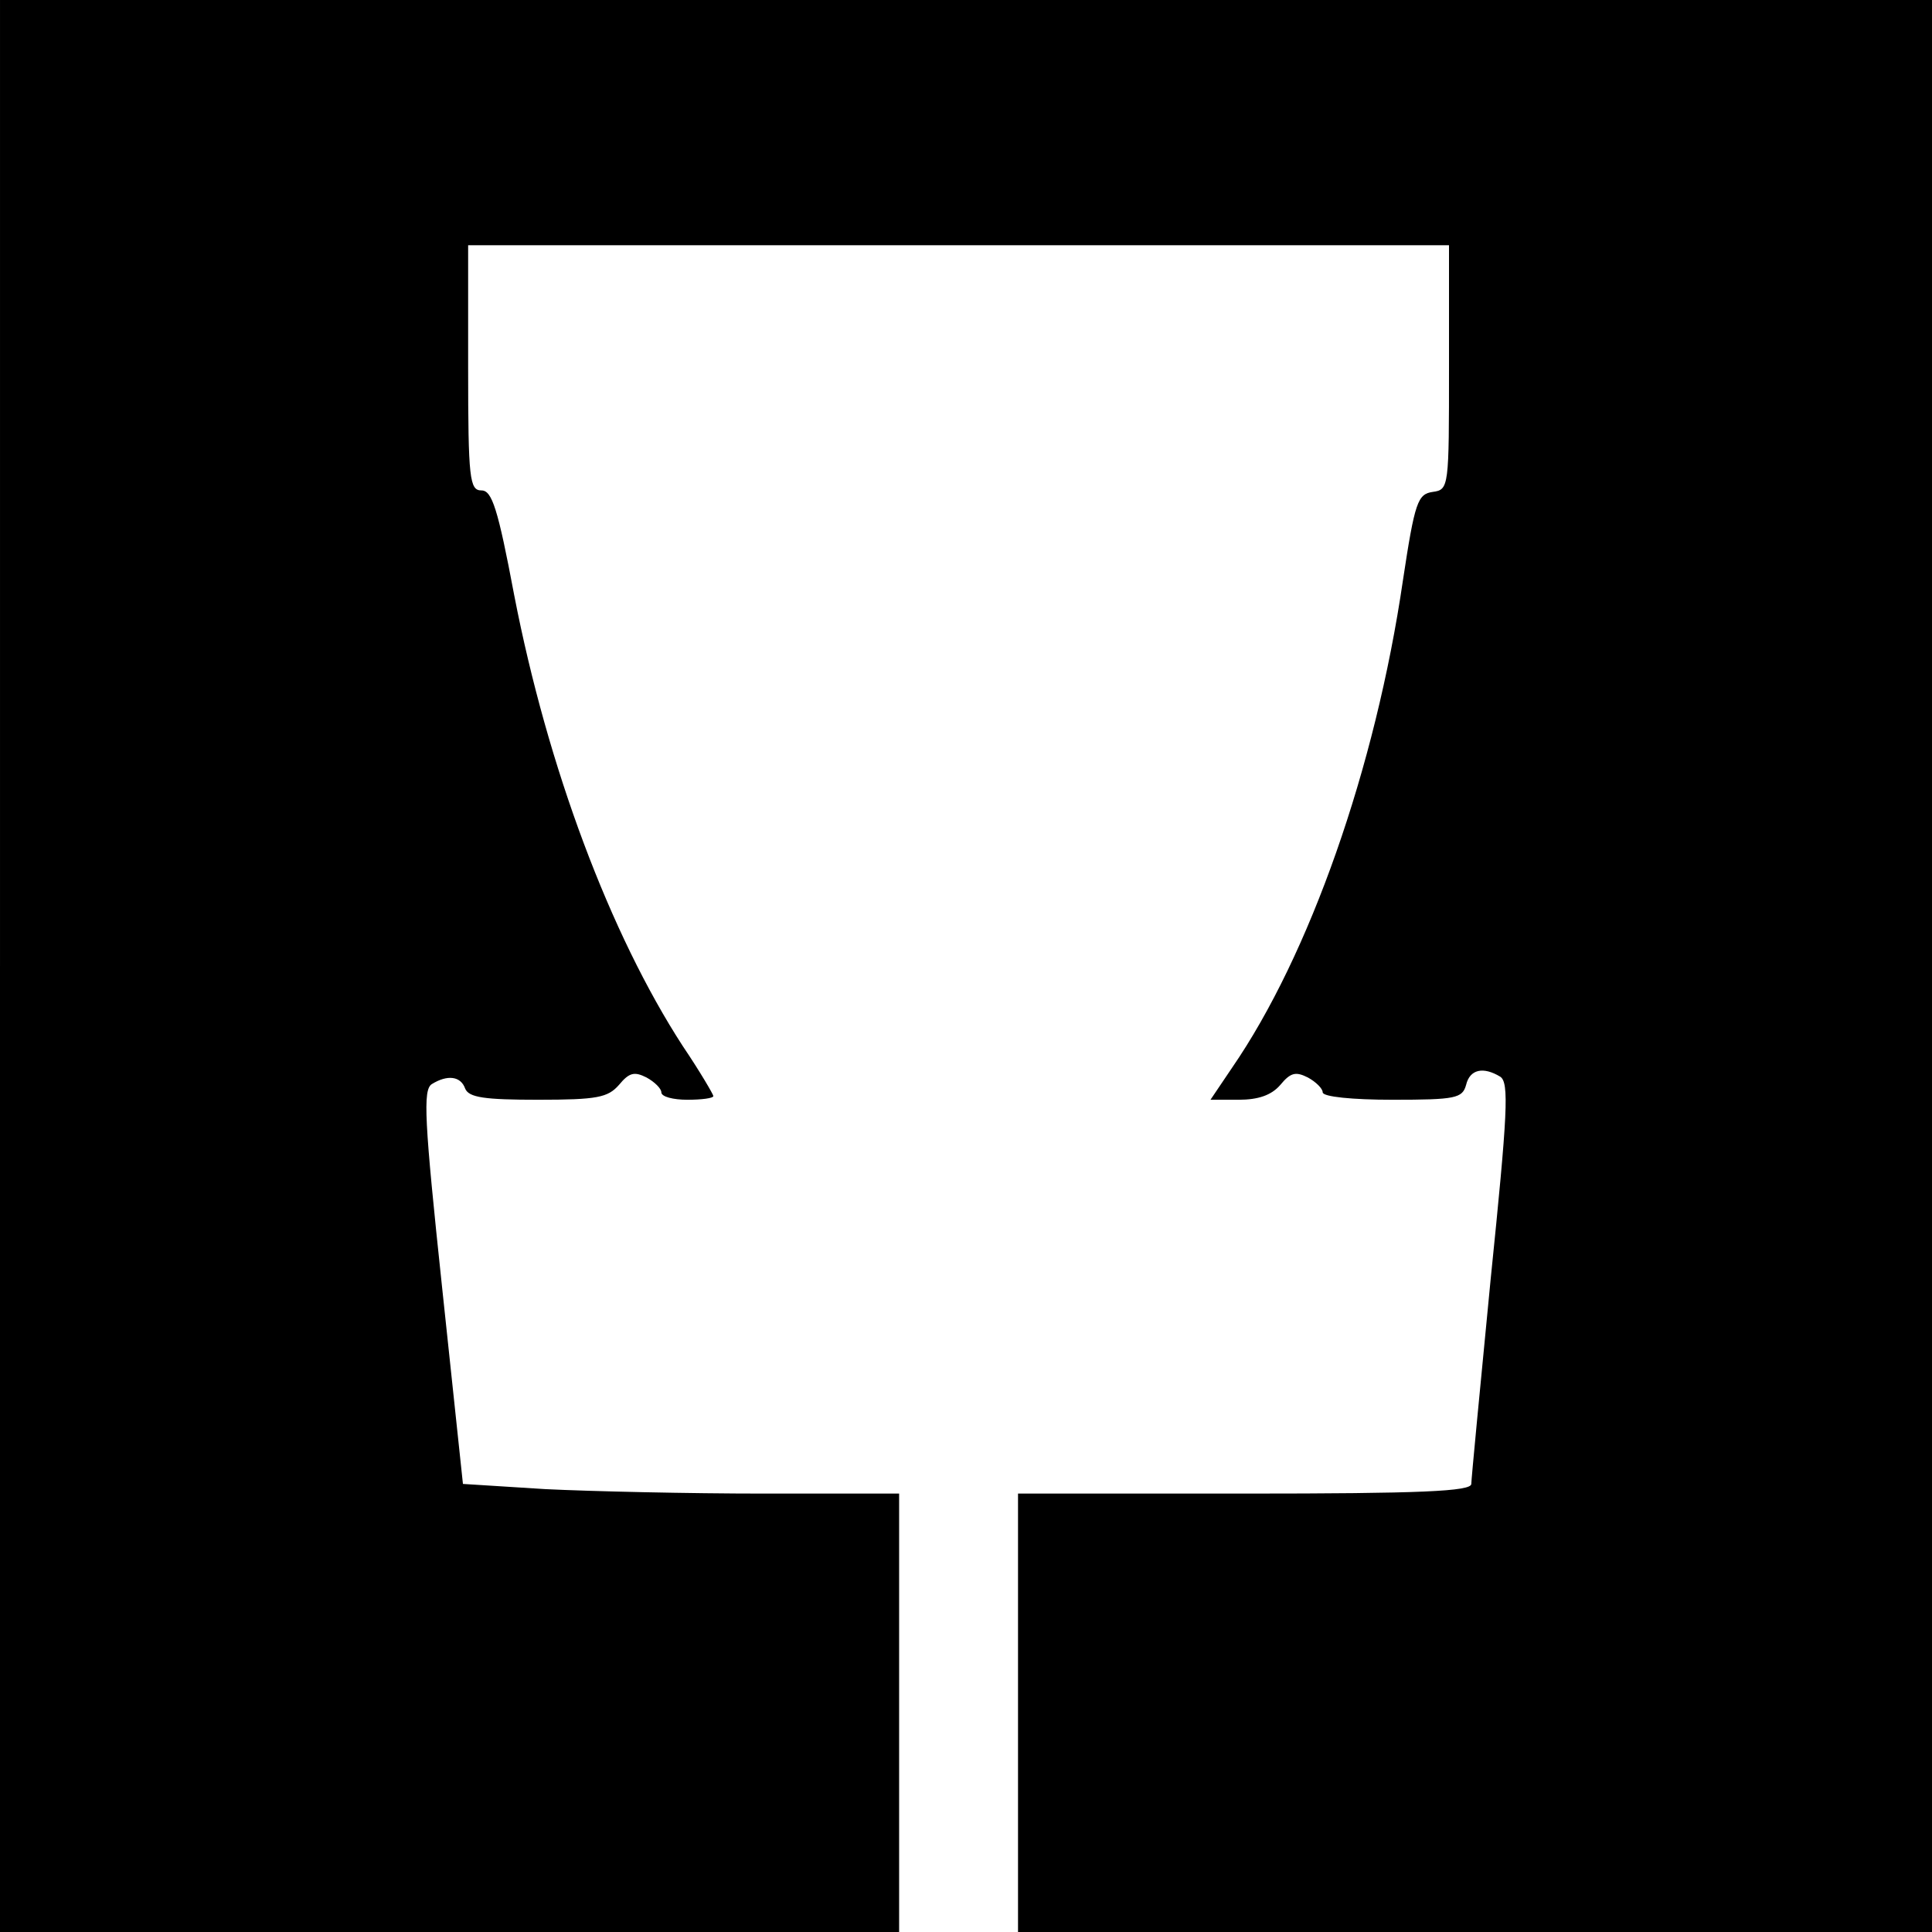 <?xml version="1.0" standalone="no"?>
<!DOCTYPE svg PUBLIC "-//W3C//DTD SVG 20010904//EN"
 "http://www.w3.org/TR/2001/REC-SVG-20010904/DTD/svg10.dtd">
<svg version="1.0" xmlns="http://www.w3.org/2000/svg"
 width="260pt" height="260pt" viewBox="0 0 260 260"
 preserveAspectRatio="xMidYMid meet">
<g transform="translate(0,260) scale(0.1,-0.1)"
fill="#000000" stroke="none">
<path d="M0 1300 l0 -1300 605 0 605 0 0 295 0 295 -182 0 c-101 0 -233 3
-294 6 l-111 7 -28 264 c-24 226 -26 266 -14 274 21 13 39 11 45 -6 5 -12 26
-15 98 -15 80 0 94 3 109 20 14 17 21 18 37 10 11 -6 20 -15 20 -20 0 -6 16
-10 35 -10 19 0 35 2 35 5 0 2 -18 33 -41 67 -98 151 -182 375 -227 607 -22
117 -30 141 -44 141 -16 0 -18 15 -18 165 l0 165 660 0 660 0 0 -164 c0 -162
0 -165 -22 -168 -20 -3 -24 -13 -40 -119 -37 -253 -126 -505 -230 -656 l-29
-43 38 0 c26 0 44 6 56 20 14 17 21 18 37 10 11 -6 20 -15 20 -20 0 -6 40 -10
94 -10 85 0 94 2 99 20 5 21 23 25 46 11 12 -8 10 -48 -13 -273 -14 -144 -26
-269 -26 -275 0 -10 -68 -13 -305 -13 l-305 0 0 -295 0 -295 615 0 615 0 0
1300 0 1300 -1300 0 -1300 0 0 -1300z"/>
</g>
</svg>
